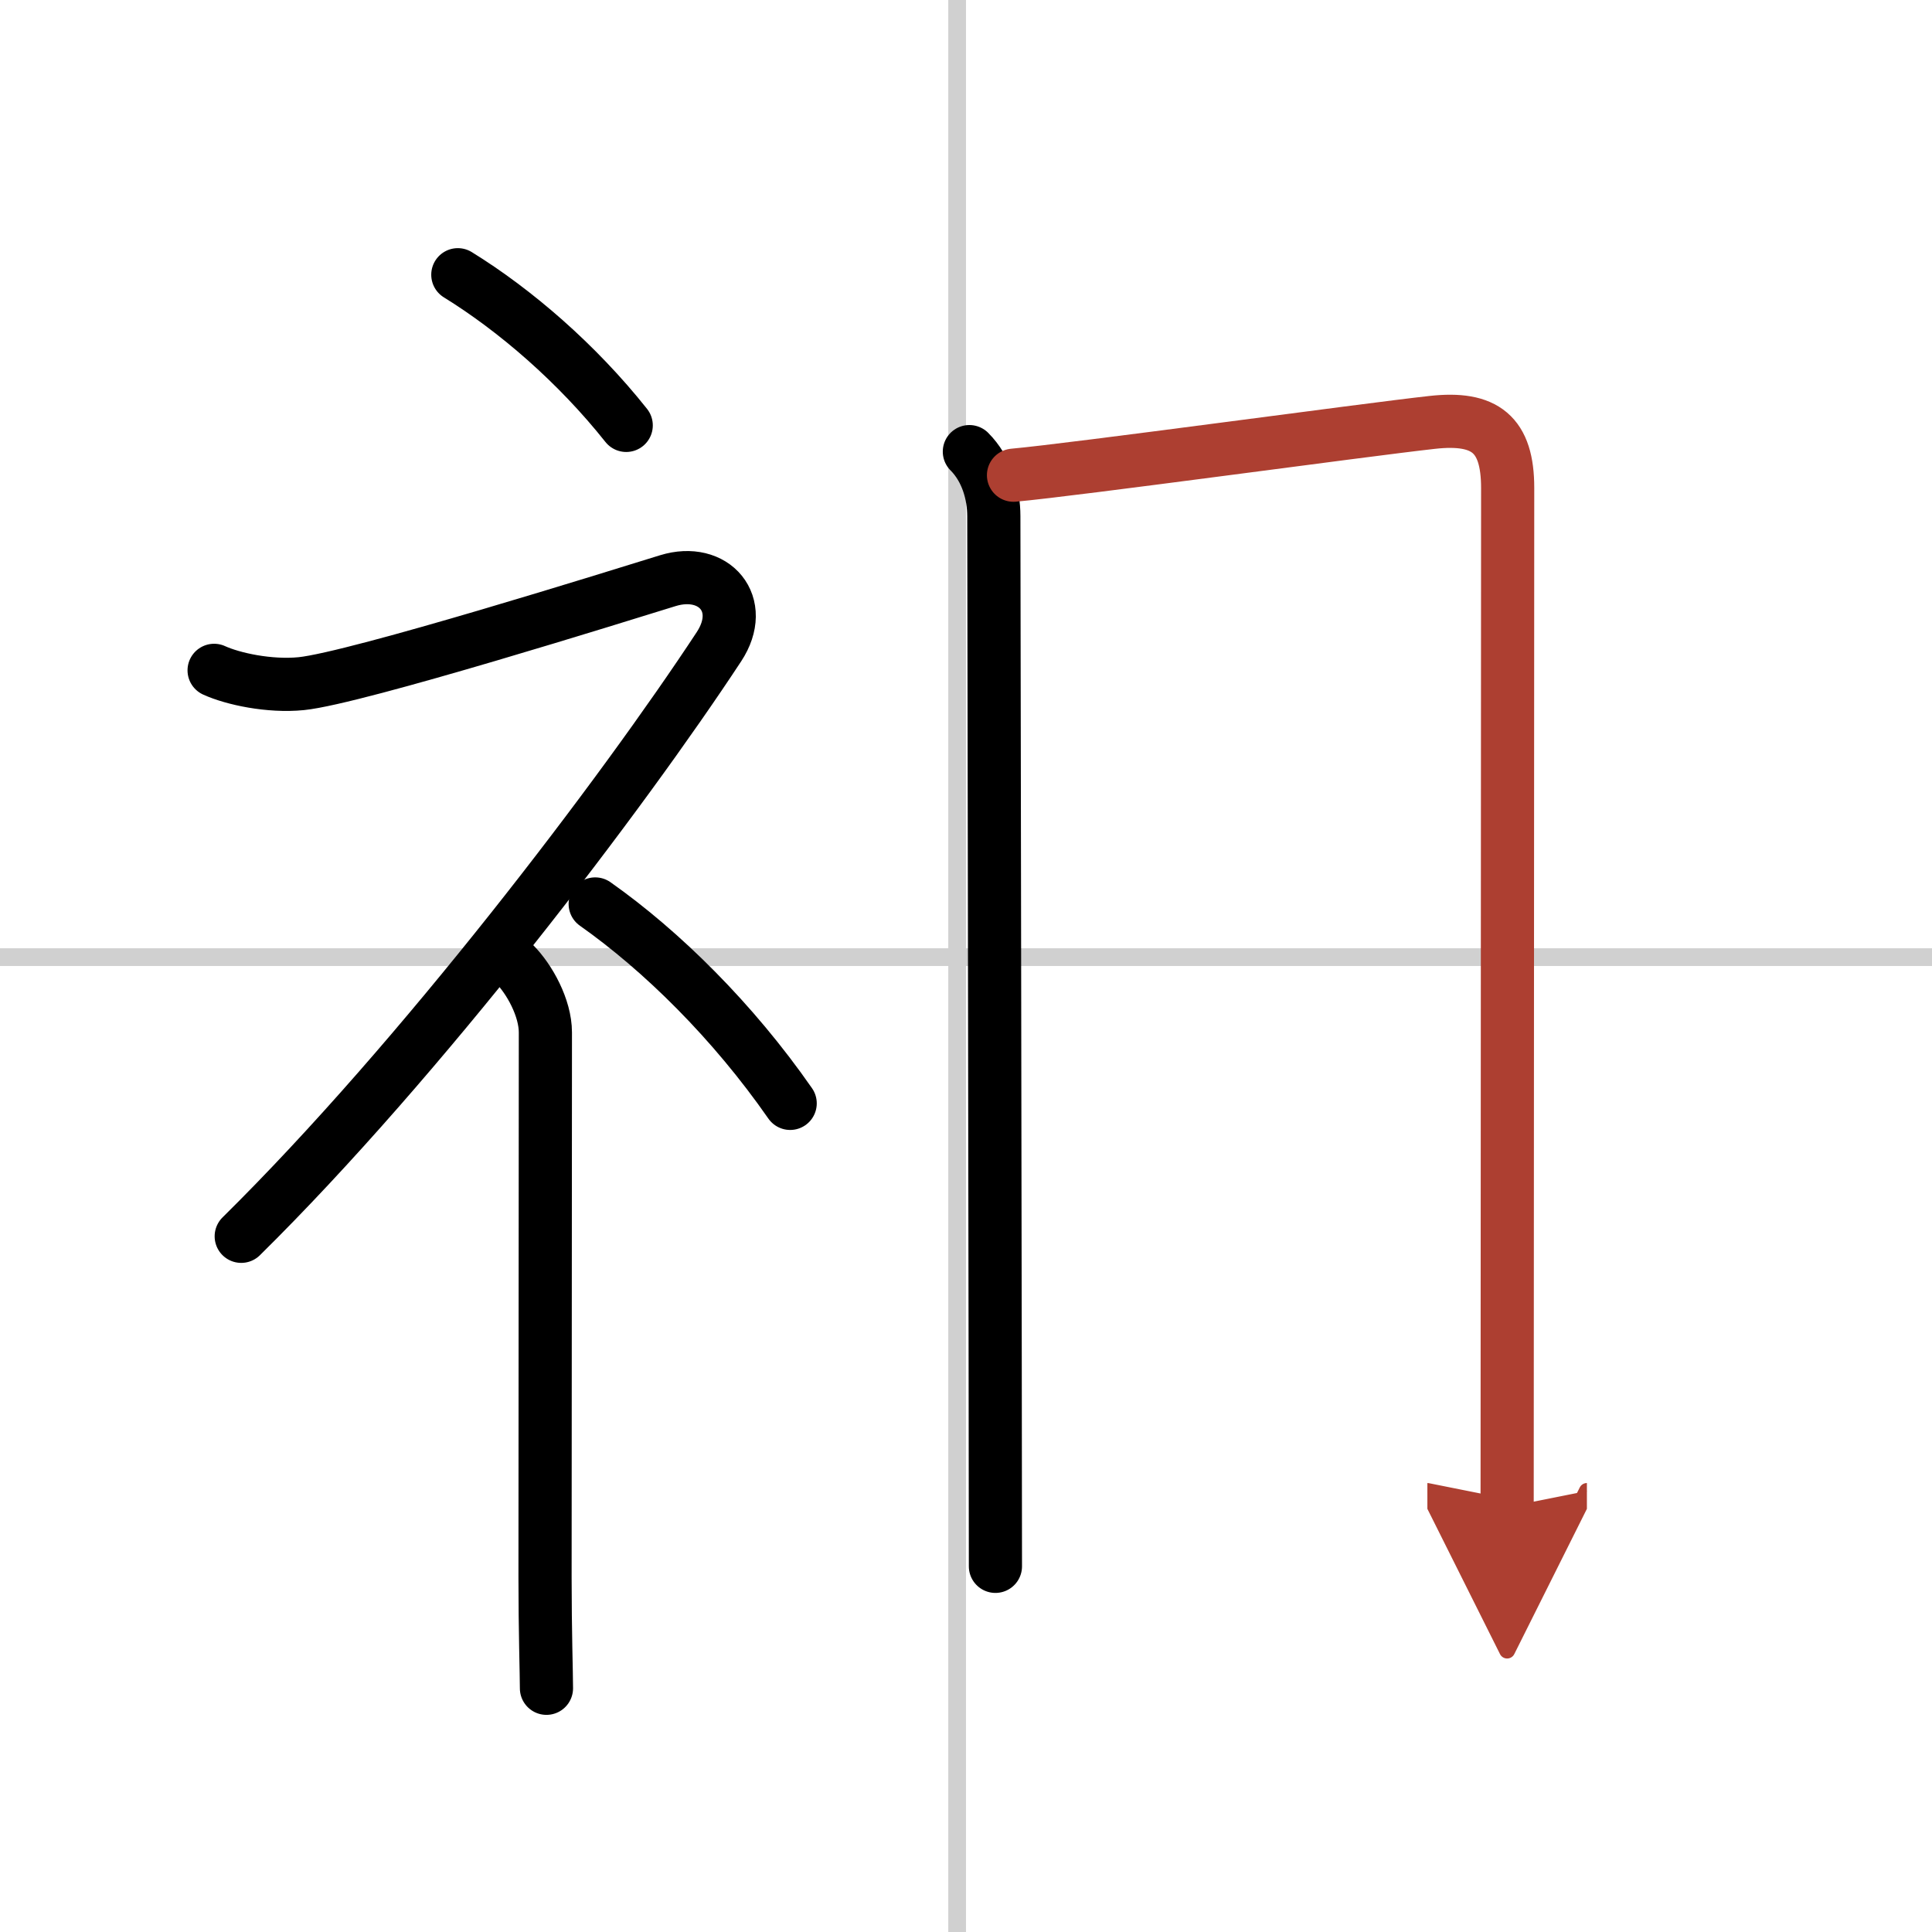 <svg width="400" height="400" viewBox="0 0 109 109" xmlns="http://www.w3.org/2000/svg"><defs><marker id="a" markerWidth="4" orient="auto" refX="1" refY="5" viewBox="0 0 10 10"><polyline points="0 0 10 5 0 10 1 5" fill="#ad3f31" stroke="#ad3f31"/></marker></defs><g fill="none" stroke="#000" stroke-linecap="round" stroke-linejoin="round" stroke-width="3"><rect width="100%" height="100%" fill="#fff" stroke="#fff"/><line x1="54" x2="54" y2="109" stroke="#d0d0d0" stroke-width="1"/><line x2="109" y1="54" y2="54" stroke="#d0d0d0" stroke-width="1"/><path d="m25.83 15.5c3.24 2 6.72 5 9.5 8.5"/><path d="m12.08 37.82c1.05 0.48 3.12 0.93 4.92 0.75 3.13-0.32 18.08-5.01 20.68-5.81s4.46 1.33 2.88 3.73c-5.45 8.29-16.81 23.26-26.95 33.26"/><path d="m29 54.36c0.88 0.88 1.77 2.51 1.77 3.89 0 10.25-0.02 20-0.02 30.75 0 3.01 0.08 5.47 0.08 6.25"/><path d="m33.58 51c3.76 2.65 7.78 6.62 11 11.25"/><path d="m54.69 25.48c0.98 0.98 1.38 2.4 1.38 3.64 0 0.97 0.09 52.38 0.09 59.25"/><path d="m57.18 26.81c3.44-0.31 19.82-2.56 23.63-2.98 2.98-0.33 4.25 0.67 4.25 3.7 0 4.72-0.03 53.1-0.03 57.49" marker-end="url(#a)" stroke="#ad3f31"/></g></svg>
